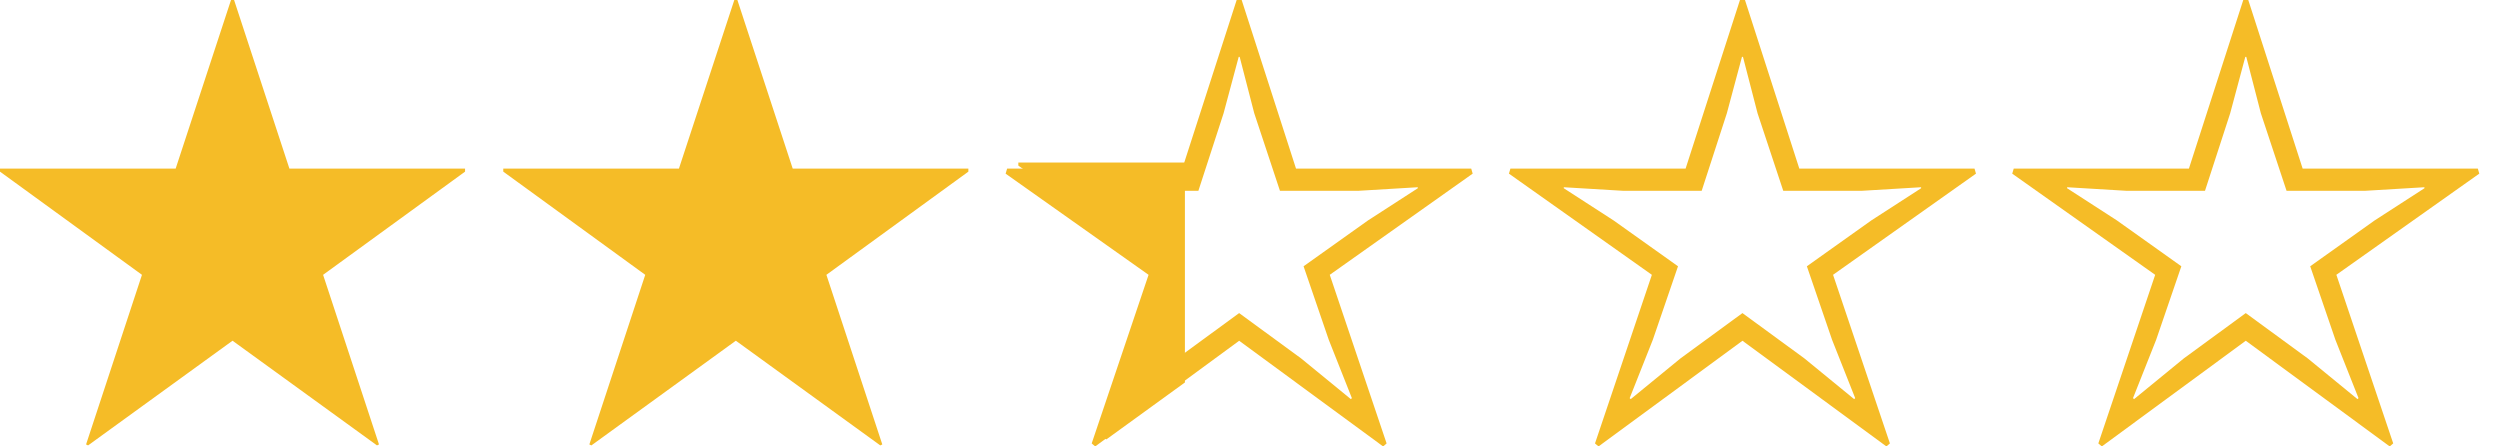 <?xml version="1.0" encoding="utf-8"?>
<!-- Generator: Adobe Illustrator 15.0.0, SVG Export Plug-In  -->
<!DOCTYPE svg PUBLIC "-//W3C//DTD SVG 1.1//EN" "http://www.w3.org/Graphics/SVG/1.1/DTD/svg11.dtd">
<svg version="1.1"
	 xmlns="http://www.w3.org/2000/svg" xmlns:xlink="http://www.w3.org/1999/xlink" xmlns:a="http://ns.adobe.com/AdobeSVGViewerExtensions/3.0/"
	 x="0px" y="0px" width="84px" height="15px" viewBox="0 0 84 15" enable-background="new 0 0 84 15" xml:space="preserve">
<defs>
</defs>
<path fill="#F5BC27" d="M15.626,5.665v0.102l-4.77,3.467l1.878,5.699l-0.067,0.033l-4.854-3.518l-4.854,3.518l-0.067-0.033
	L4.77,9.234L0,5.767V5.665h5.902L7.762,0h0.103l1.859,5.665H15.626z"/>
<path fill="#F5BC27" d="M32.537,5.665v0.102l-4.77,3.467l1.878,5.699l-0.067,0.033l-4.854-3.518l-4.854,3.518l-0.068-0.033
	l1.878-5.699l-4.77-3.467V5.665h5.902L24.673,0h0.103l1.859,5.665H32.537z"/>
<path fill="#F5BC27" d="M41.552,0h0.168l1.826,5.665h5.887l0.049,0.169L44.68,9.234l1.91,5.665L46.473,15l-4.837-3.551L36.799,15
	l-0.118-0.101l1.911-5.665l-4.803-3.399l0.05-0.169h5.886L41.552,0z M37.611,6.41l-1.979-0.119v0.034l1.674,1.082l2.164,1.54
	l-0.846,2.469l-0.778,1.961l0.035,0.034l1.674-1.37l2.08-1.521l2.08,1.521l1.674,1.37l0.034-0.034l-0.777-1.961l-0.846-2.469
	l2.164-1.54l1.674-1.082V6.291L45.66,6.41h-2.654l-0.863-2.604l-0.49-1.895h-0.033l-0.508,1.895L40.266,6.41H37.611z"/>
<path fill="#F5BC27" d="M58.463,0h0.168l1.826,5.665h5.887l0.049,0.169l-4.802,3.399l1.91,5.665L63.384,15l-4.837-3.551L53.71,15
	l-0.118-0.101l1.911-5.665L50.7,5.834l0.05-0.169h5.886L58.463,0z M54.522,6.41l-1.979-0.119v0.034l1.674,1.082l2.164,1.54
	l-0.846,2.469l-0.778,1.961l0.035,0.034l1.674-1.37l2.08-1.521l2.08,1.521l1.674,1.37l0.034-0.034l-0.777-1.961l-0.846-2.469
	l2.164-1.54l1.674-1.082V6.291L62.571,6.41h-2.654l-0.863-2.604l-0.49-1.895H58.53l-0.508,1.895L57.177,6.41H54.522z"/>
<path fill="#F5BC27" d="M75.374,0h0.168l1.827,5.665h5.886l0.049,0.169l-4.802,3.399l1.91,5.665L80.295,15l-4.837-3.551L70.621,15
	l-0.117-0.101l1.91-5.665l-4.803-3.399l0.05-0.169h5.886L75.374,0z M71.434,6.41l-1.979-0.119v0.034l1.674,1.082l2.164,1.54
	l-0.846,2.469l-0.778,1.961l0.035,0.034l1.674-1.37l2.08-1.521l2.08,1.521l1.674,1.37l0.034-0.034l-0.777-1.961l-0.846-2.469
	l2.164-1.54l1.674-1.082V6.291L79.482,6.41h-2.654l-0.863-2.604l-0.49-1.895h-0.033l-0.508,1.895L74.088,6.41H71.434z"/>
<polygon fill="#F5BC27" points="34.216,5.462 34.216,5.564 38.983,9.031 37.107,14.73 37.175,14.763 39.813,12.851 39.813,5.462 "/>
</svg>
